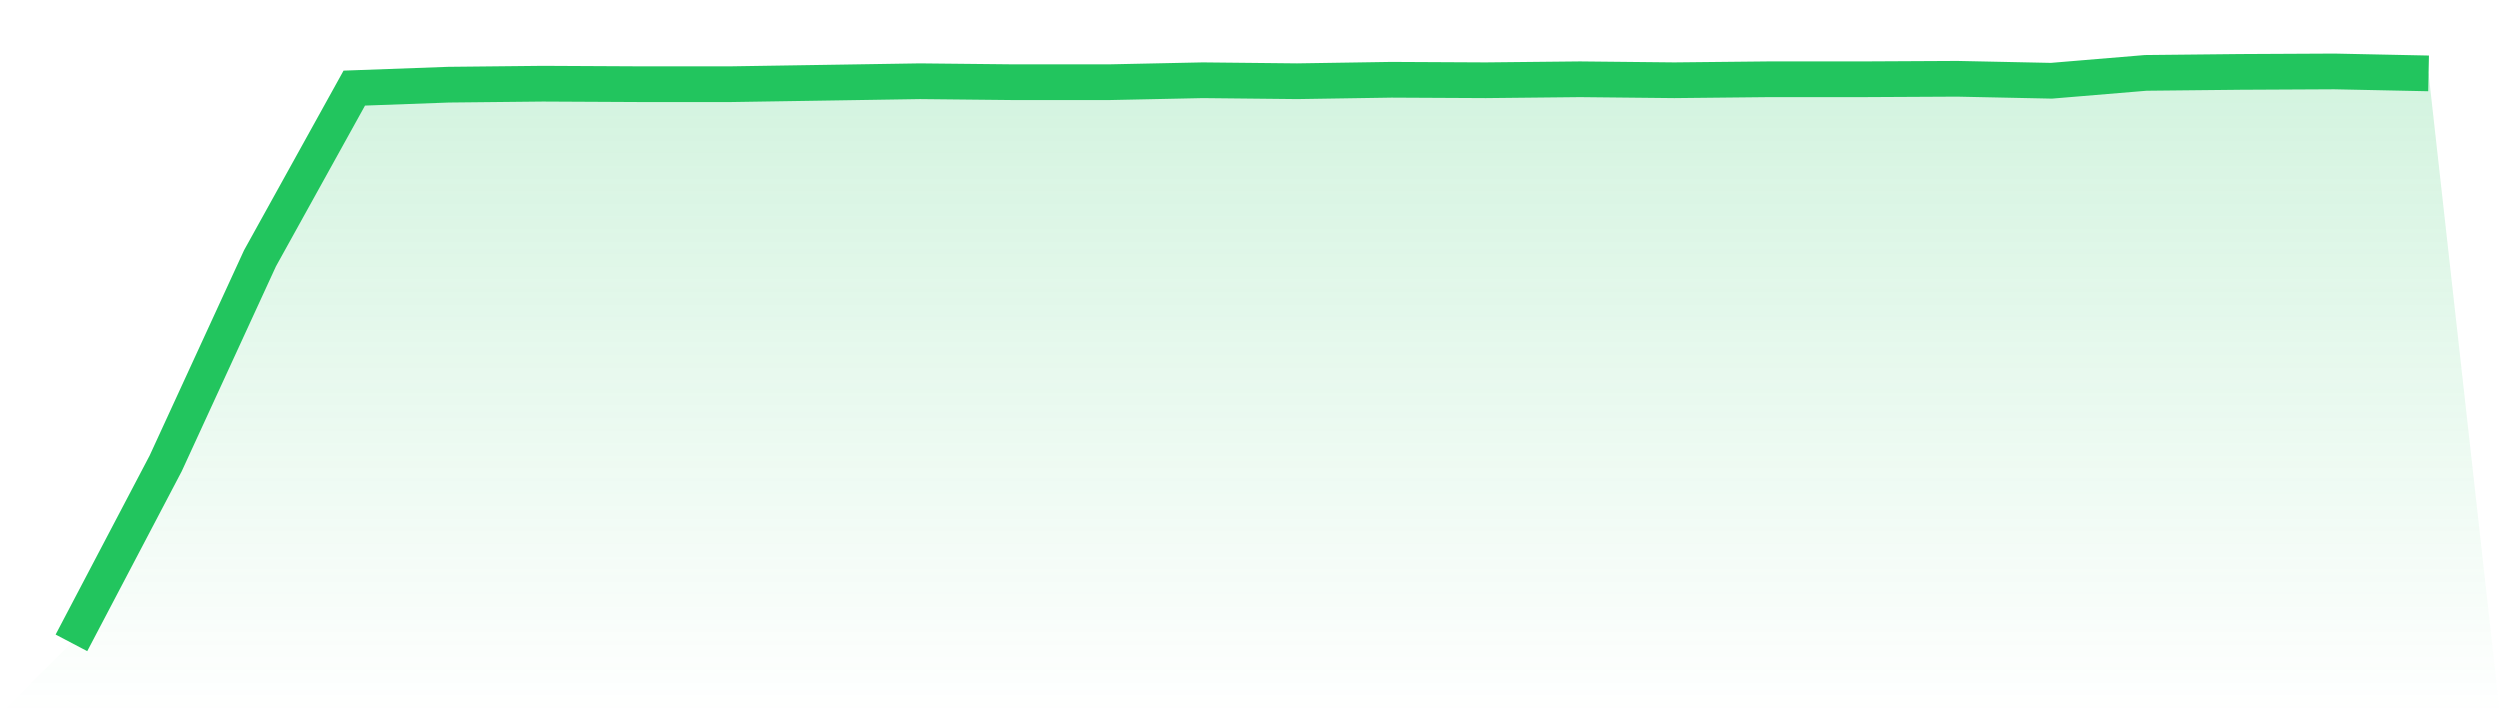 <svg viewBox="0 0 140 40" xmlns="http://www.w3.org/2000/svg">
<defs>
<linearGradient id="gradient" x1="0" x2="0" y1="0" y2="1">
<stop offset="0%" stop-color="#22c55e" stop-opacity="0.2"/>
<stop offset="100%" stop-color="#22c55e" stop-opacity="0"/>
</linearGradient>
</defs>
<path d="M4,36 L4,36 L9.28,25.947 L14.56,14.465 L19.84,4.934 L25.12,4.742 L30.4,4.687 L35.68,4.714 L40.96,4.714 L46.24,4.632 L51.52,4.549 L56.8,4.604 L62.08,4.604 L67.36,4.494 L72.64,4.549 L77.92,4.467 L83.2,4.494 L88.48,4.439 L93.76,4.494 L99.04,4.439 L104.32,4.439 L109.6,4.412 L114.88,4.522 L120.16,4.082 L125.44,4.027 L130.72,4 L136,4.11 L140,40 L0,40 z" fill="url(#gradient)"/>
<path d="M4,36 L4,36 L9.28,25.947 L14.56,14.465 L19.84,4.934 L25.12,4.742 L30.4,4.687 L35.68,4.714 L40.96,4.714 L46.24,4.632 L51.52,4.549 L56.8,4.604 L62.08,4.604 L67.36,4.494 L72.64,4.549 L77.92,4.467 L83.2,4.494 L88.48,4.439 L93.76,4.494 L99.04,4.439 L104.32,4.439 L109.6,4.412 L114.88,4.522 L120.16,4.082 L125.44,4.027 L130.72,4 L136,4.11" fill="none" stroke="#22c55e" stroke-width="2"/>
</svg>